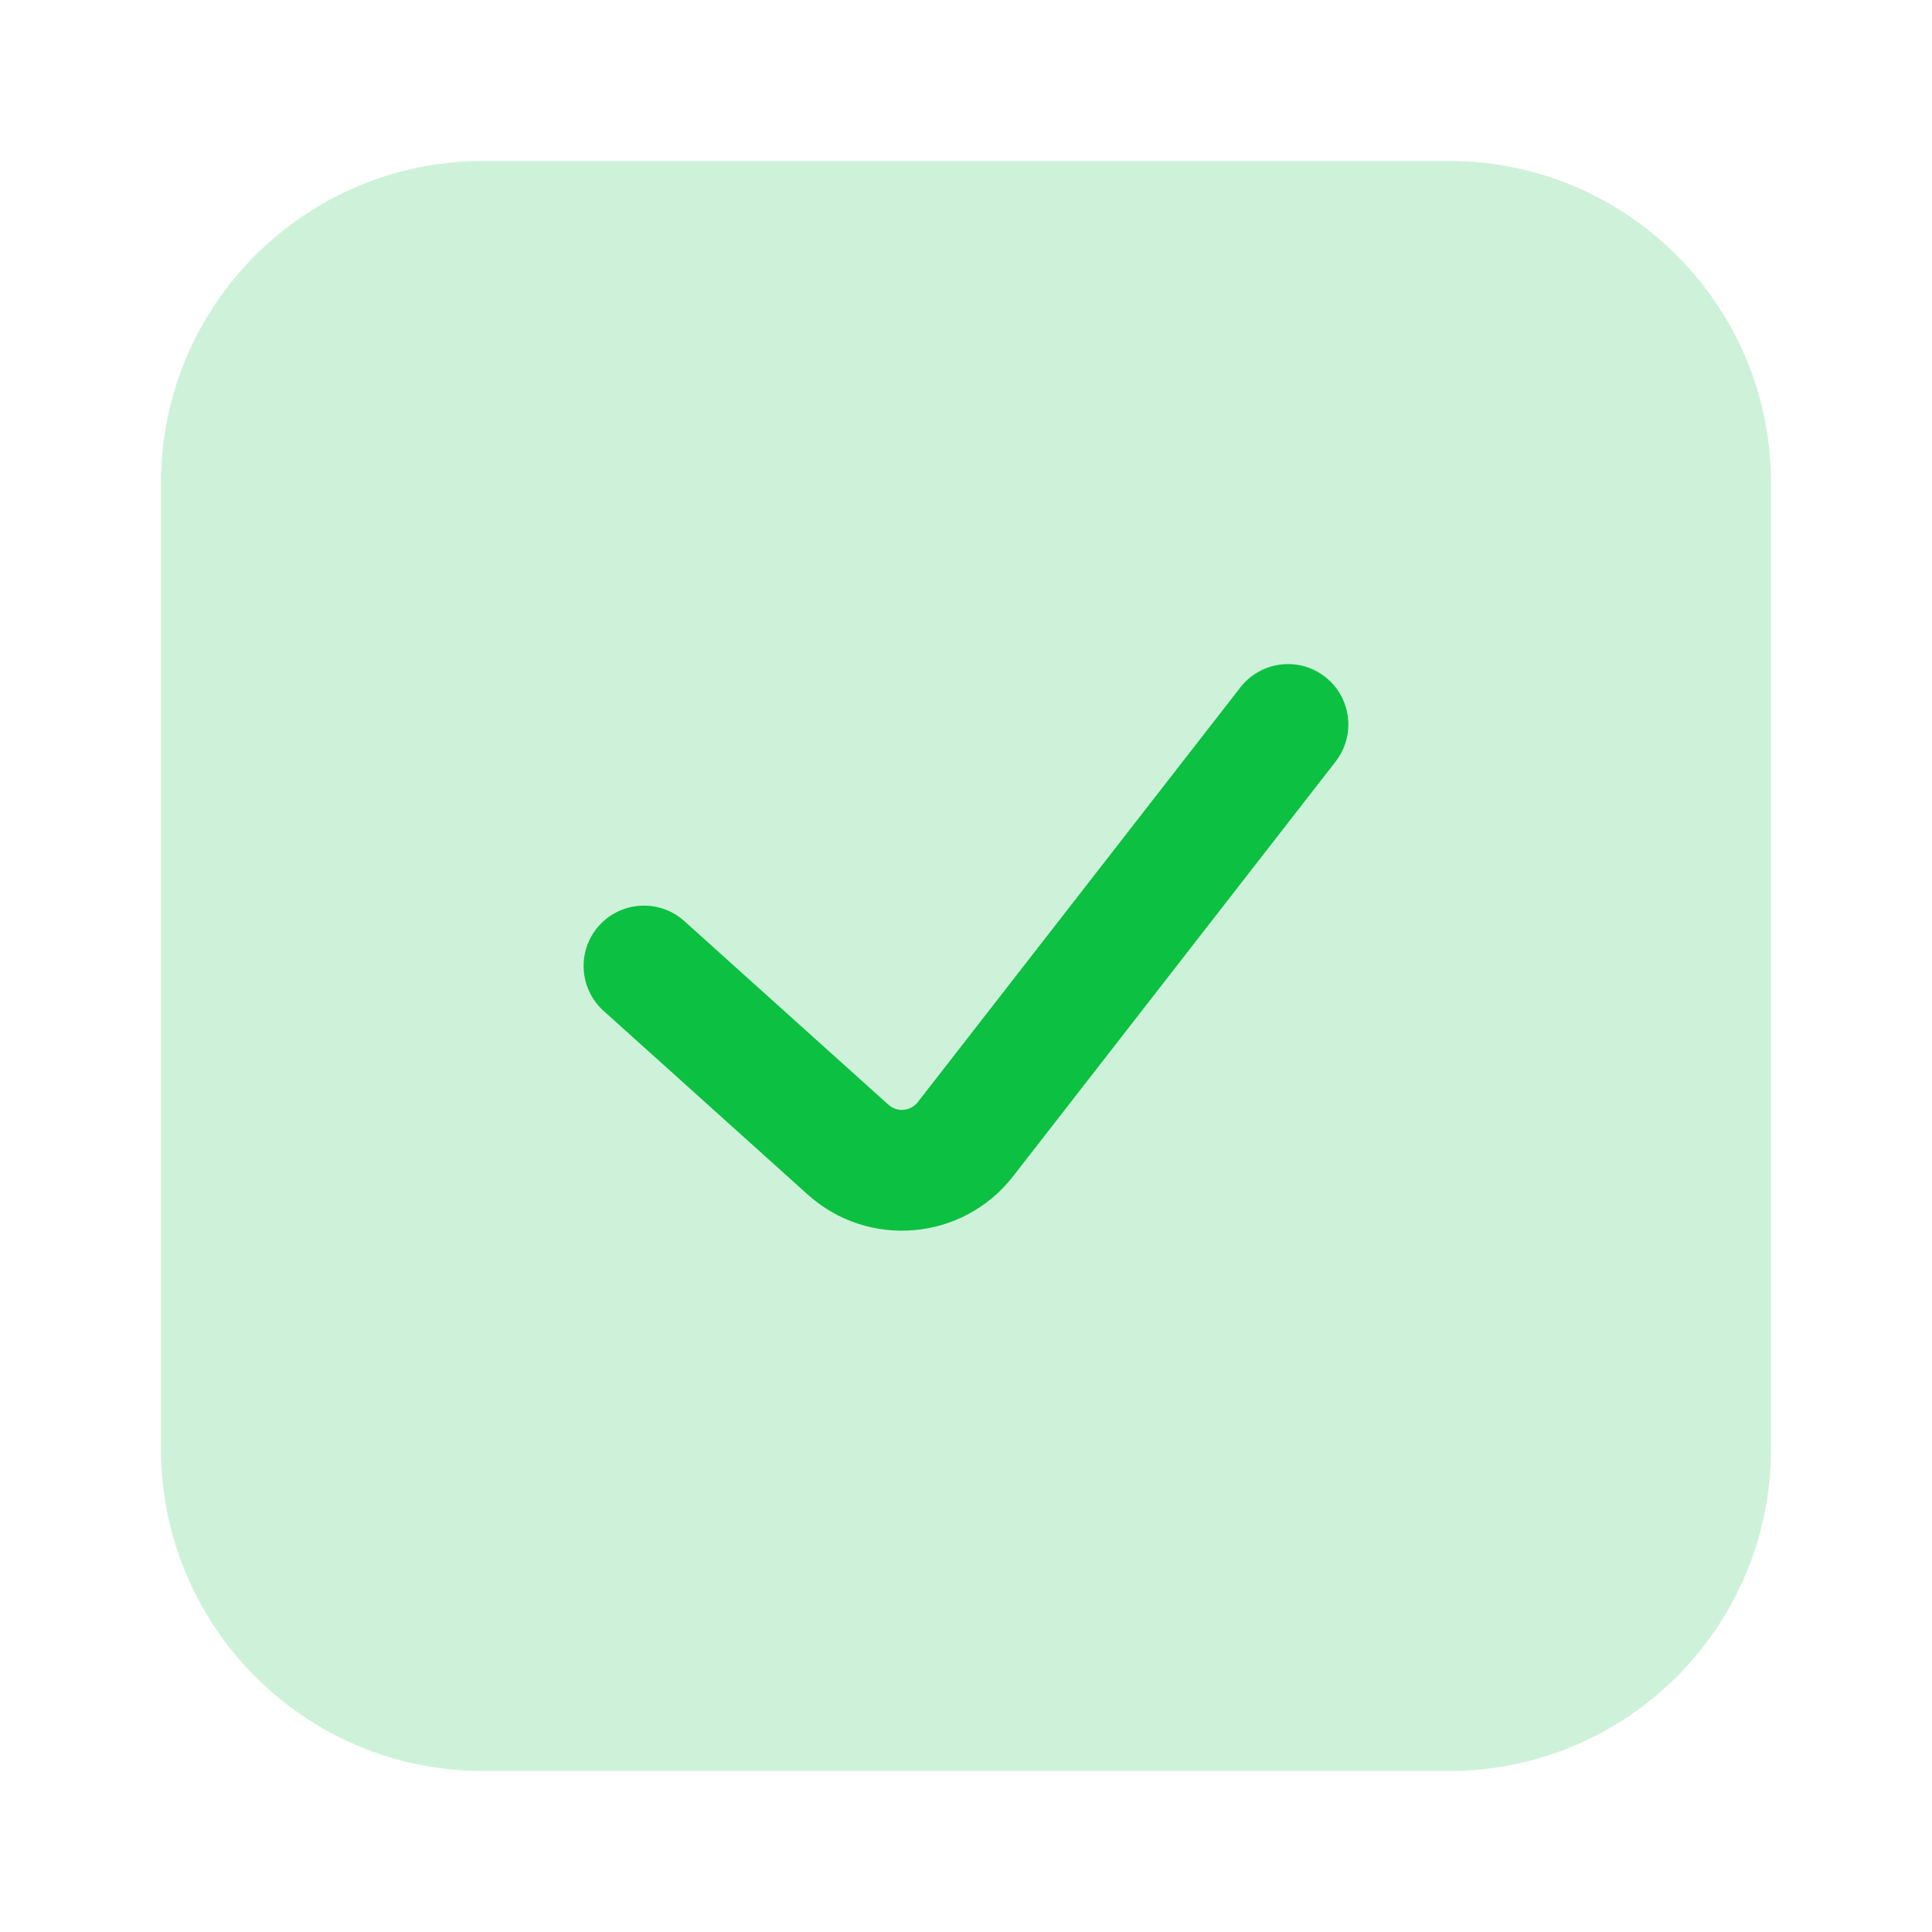 <?xml version="1.0" encoding="UTF-8"?> <svg xmlns="http://www.w3.org/2000/svg" width="22" height="22" viewBox="0 0 22 22" fill="none"><path opacity="0.2" d="M5.5 1.833H16.5C18.525 1.833 20.167 3.475 20.167 5.5V16.5C20.167 18.525 18.525 20.167 16.5 20.167H5.5C3.475 20.167 1.833 18.525 1.833 16.5V5.5C1.833 3.475 3.475 1.833 5.5 1.833Z" fill="#0CC042"></path><path fill-rule="evenodd" clip-rule="evenodd" d="M15.089 7.707C15.388 7.94 15.442 8.372 15.209 8.672L11.536 13.395C10.964 14.13 9.889 14.225 9.197 13.602L6.873 11.511C6.591 11.257 6.568 10.822 6.822 10.54C7.076 10.258 7.511 10.235 7.793 10.489L10.117 12.58C10.216 12.669 10.369 12.655 10.451 12.55L14.124 7.828C14.357 7.528 14.789 7.474 15.089 7.707Z" fill="#0CC042"></path></svg> 